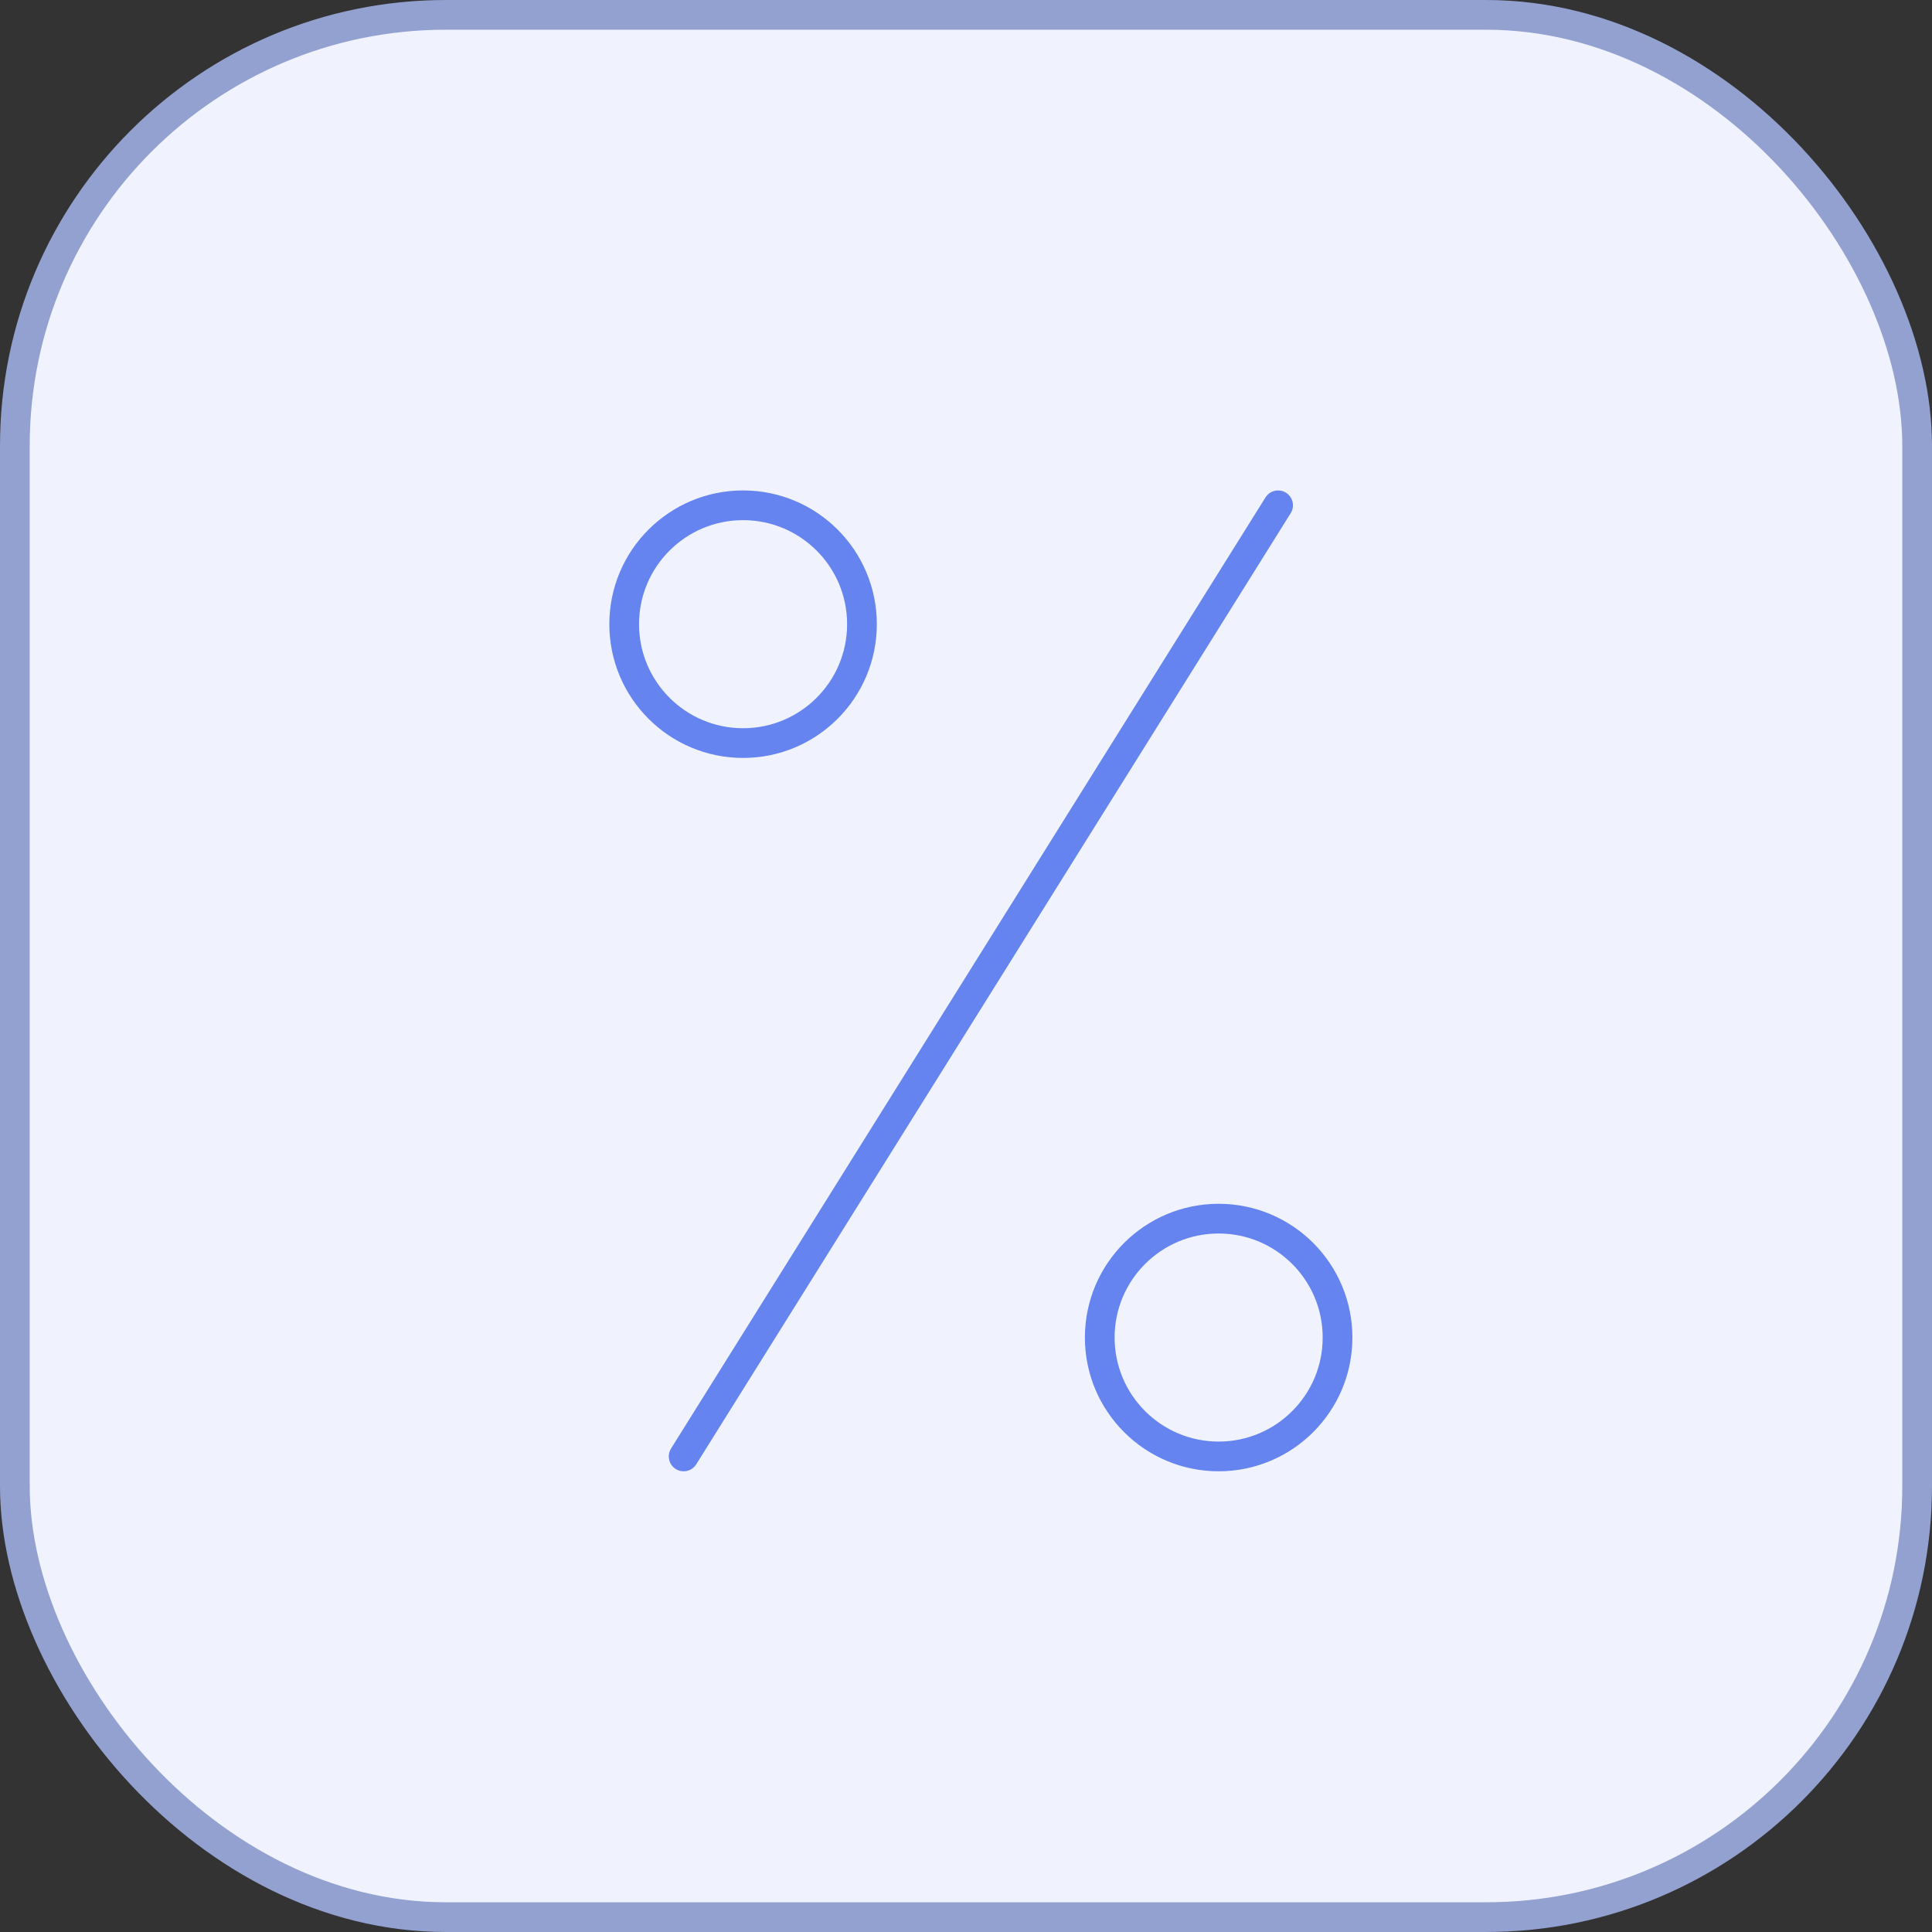 <?xml version="1.0" encoding="UTF-8"?> <svg xmlns="http://www.w3.org/2000/svg" width="65" height="65" viewBox="0 0 65 65" fill="none"><rect x="0" y="0" width="65" height="65" fill="#333333" stroke="none"/><rect x="0.5" y="0.5" width="64" height="64" rx="14.5" fill="#F0F3FE" stroke="#93A1D0"></rect><path d="M43 17L23 49M29 21C29 23.209 27.209 25 25 25C22.791 25 21 23.209 21 21C21 18.791 22.791 17 25 17C27.209 17 29 18.791 29 21ZM45 45C45 47.209 43.209 49 41 49C38.791 49 37 47.209 37 45C37 42.791 38.791 41 41 41C43.209 41 45 42.791 45 45Z" stroke="#6584F0" stroke-linecap="round"></path></svg> 